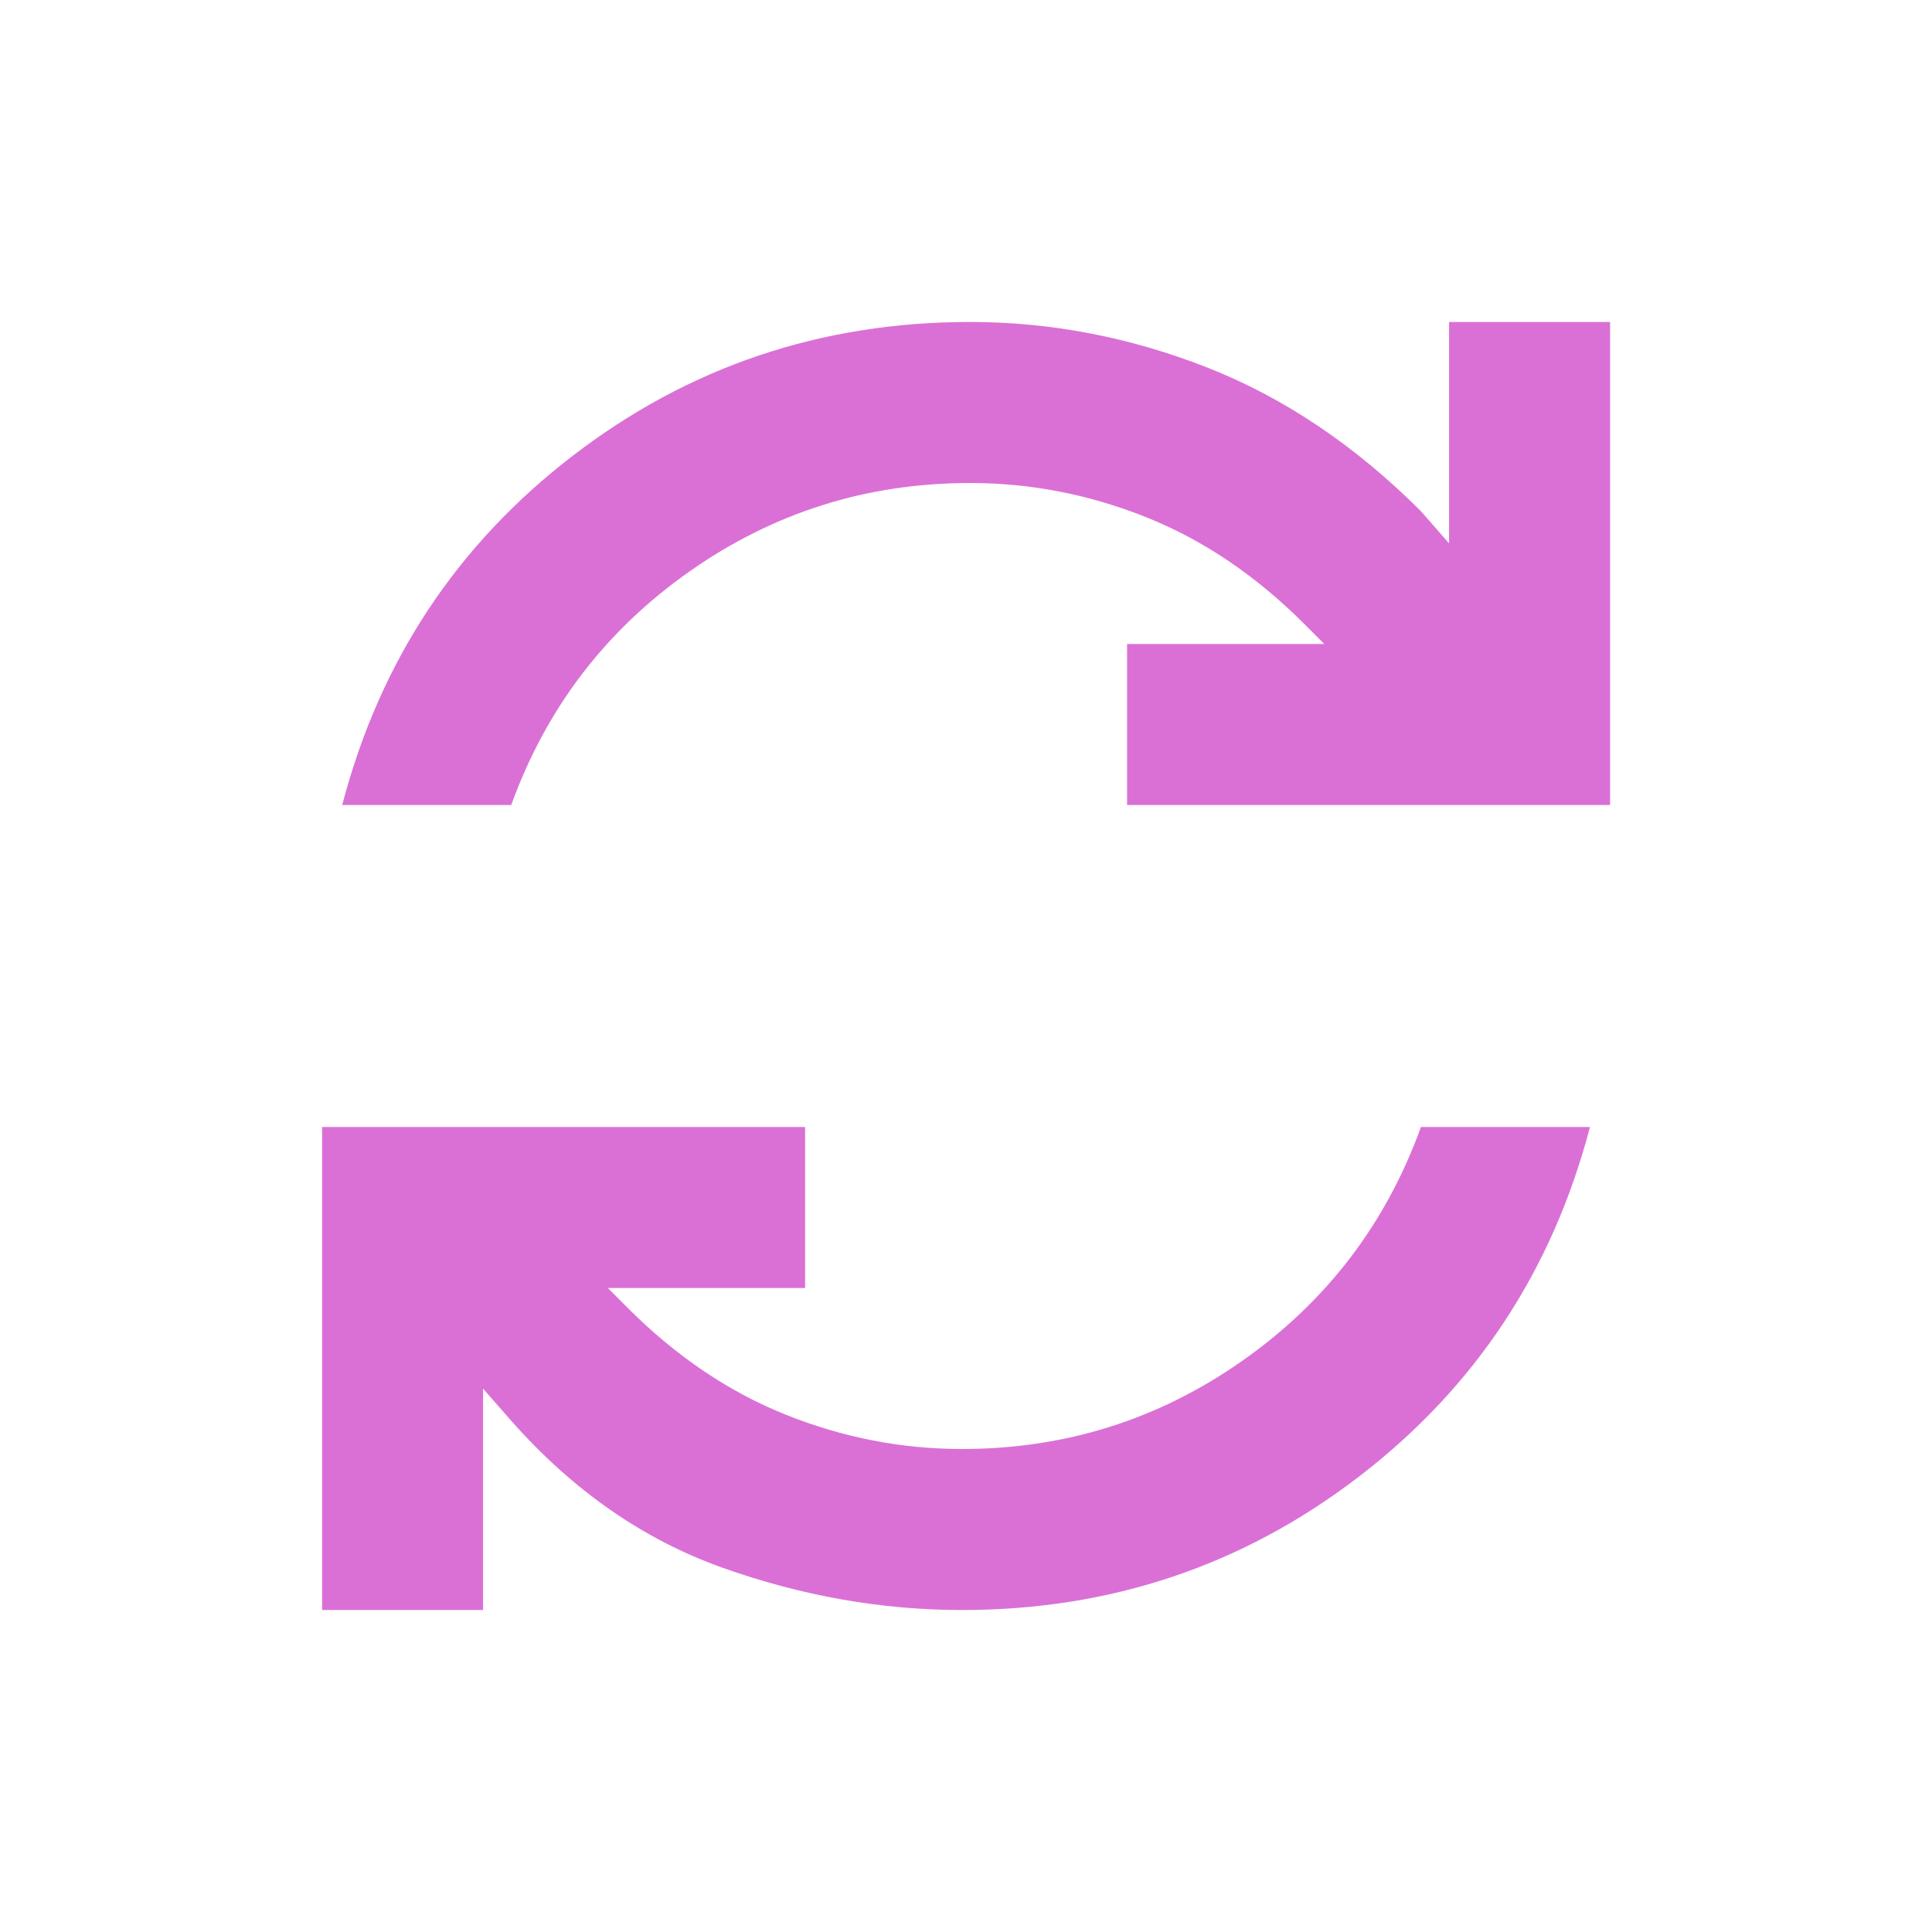 <svg width="32" height="32" viewBox="0 0 32 32" fill="none" xmlns="http://www.w3.org/2000/svg">
<path d="M5.335 26.667H8.001V23L8.468 23.533C9.49 24.689 10.657 25.5 11.968 25.967C13.279 26.433 14.601 26.667 15.935 26.667C18.401 26.667 20.596 25.928 22.518 24.45C24.44 22.972 25.712 21.044 26.335 18.667H23.535C22.957 20.267 21.974 21.555 20.585 22.533C19.196 23.511 17.646 24 15.935 24C14.935 24 13.962 23.811 13.018 23.433C12.073 23.055 11.201 22.467 10.401 21.667L10.068 21.333H13.335L13.335 18.667H5.335V26.667ZM5.668 13.333H8.468C9.046 11.733 10.029 10.444 11.418 9.467C12.807 8.489 14.357 8 16.068 8C17.068 8 18.04 8.189 18.985 8.567C19.929 8.944 20.801 9.533 21.601 10.333L21.935 10.667H18.668V13.333H26.668V5.333H24.001V9L23.535 8.467C22.446 7.378 21.262 6.583 19.985 6.083C18.707 5.583 17.401 5.333 16.068 5.333C13.601 5.333 11.407 6.072 9.485 7.55C7.562 9.028 6.29 10.956 5.668 13.333Z" fill="#DA70D6"/>
</svg>
